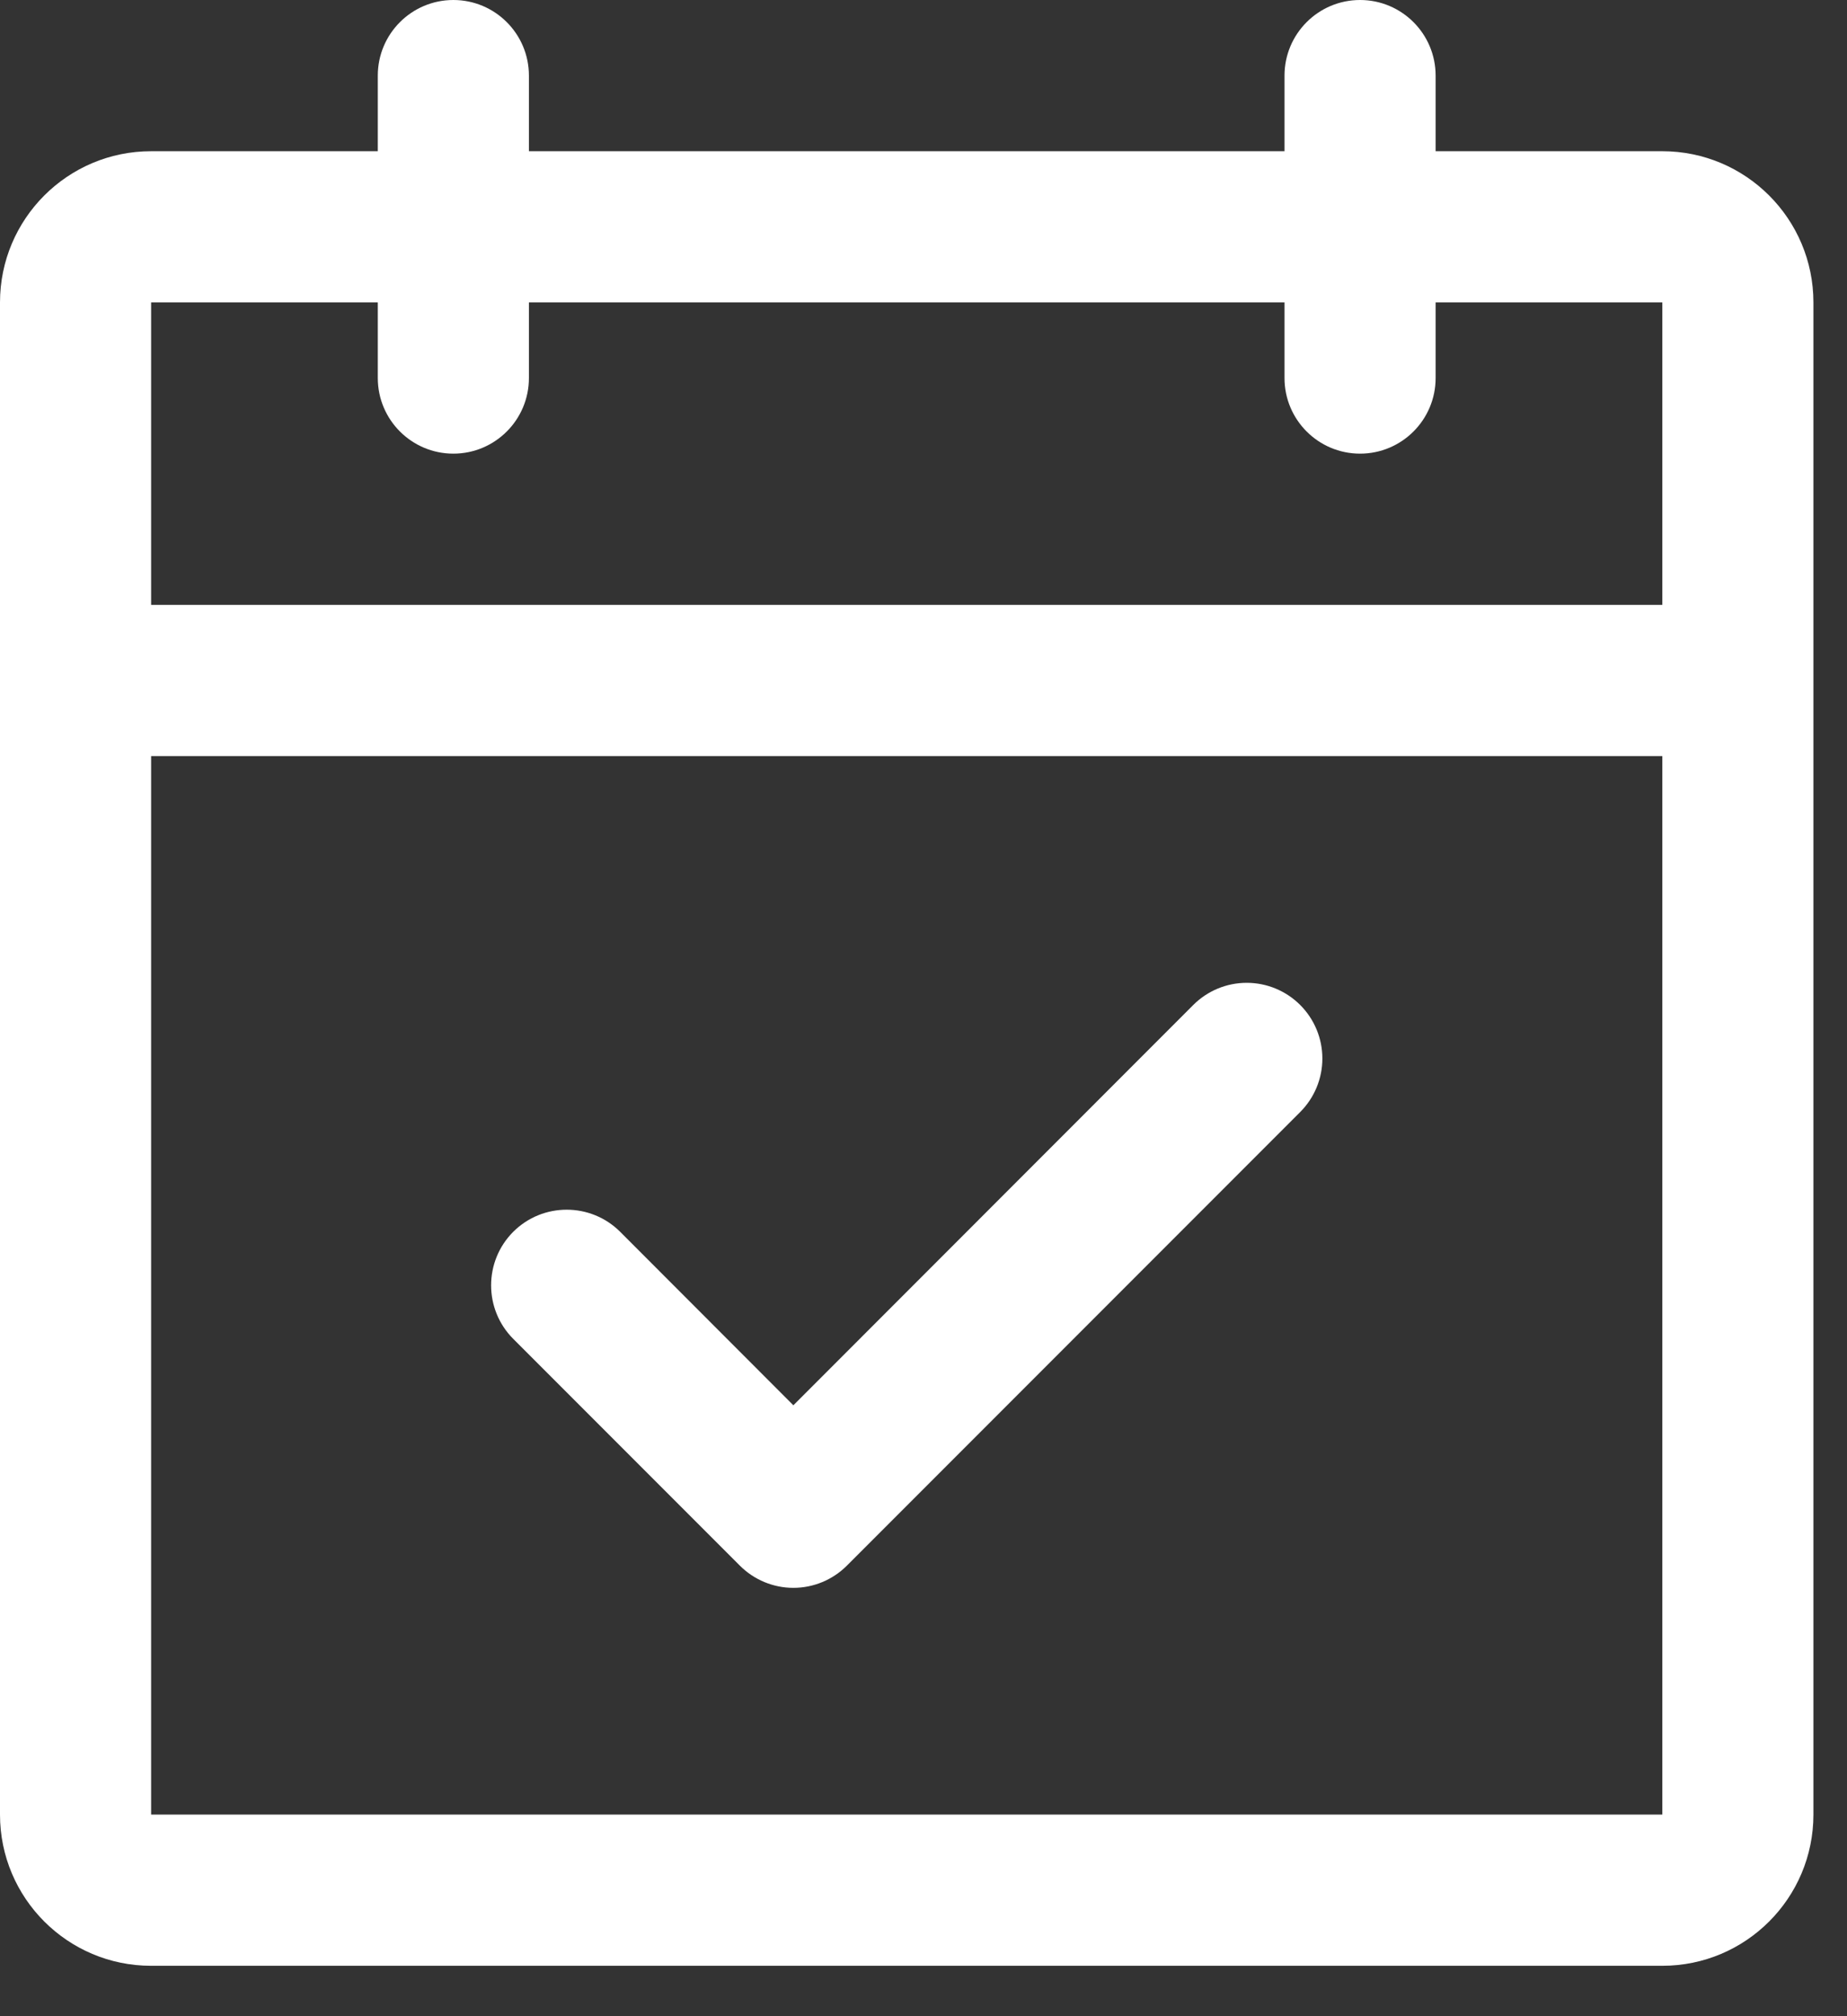 <?xml version="1.0" encoding="UTF-8"?>
<svg width="22px" height="24px" viewBox="0 0 22 24" version="1.1" xmlns="http://www.w3.org/2000/svg" xmlns:xlink="http://www.w3.org/1999/xlink">
    <rect x="0" y="0" width="22" height="24" fill="#333333" stroke="none"/>
    <title>calendar-check</title>
    <g id="Design" stroke="none" stroke-width="1" fill="none" fill-rule="evenodd">
        <g id="Neffe-Ons-Design-HP-V1" transform="translate(-1760, -1055)" fill="#FFFFFF" fill-rule="nonzero">
            <g id="calendar-check" transform="translate(1760, 1055)">
                <path d="M19.8,1.8 L17.1,1.8 L17.1,0.9 C17.1,0.403 16.697,0 16.2,0 C15.703,0 15.3,0.403 15.3,0.9 L15.3,1.8 L6.3,1.8 L6.3,0.9 C6.3,0.403 5.897,0 5.4,0 C4.903,0 4.5,0.403 4.5,0.9 L4.5,1.8 L1.8,1.8 C0.806,1.8 0,2.606 0,3.6 L0,21.6 C0,22.594 0.806,23.4 1.8,23.4 L19.8,23.4 C20.794,23.4 21.6,22.594 21.6,21.6 L21.6,3.6 C21.6,2.606 20.794,1.8 19.8,1.8 Z M4.5,3.6 L4.5,4.5 C4.5,4.997 4.903,5.4 5.4,5.4 C5.897,5.4 6.3,4.997 6.3,4.5 L6.3,3.6 L15.3,3.6 L15.3,4.5 C15.3,4.997 15.703,5.4 16.2,5.4 C16.697,5.4 17.1,4.997 17.1,4.5 L17.1,3.6 L19.8,3.6 L19.8,7.2 L1.8,7.2 L1.8,3.6 L4.5,3.6 Z M19.8,21.6 L1.8,21.6 L1.8,9 L19.8,9 L19.8,21.6 Z M15.487,11.963 C15.656,12.132 15.751,12.361 15.751,12.6 C15.751,12.839 15.656,13.068 15.487,13.237 L10.087,18.637 C9.918,18.806 9.689,18.901 9.45,18.901 C9.211,18.901 8.982,18.806 8.813,18.637 L6.113,15.937 C5.762,15.585 5.762,15.015 6.113,14.663 C6.465,14.312 7.035,14.312 7.387,14.663 L9.45,16.728 L14.213,11.963 C14.382,11.794 14.611,11.699 14.85,11.699 C15.089,11.699 15.318,11.794 15.487,11.963 Z" id="Shape"></path>
            </g>
        </g>
    </g>
</svg>
